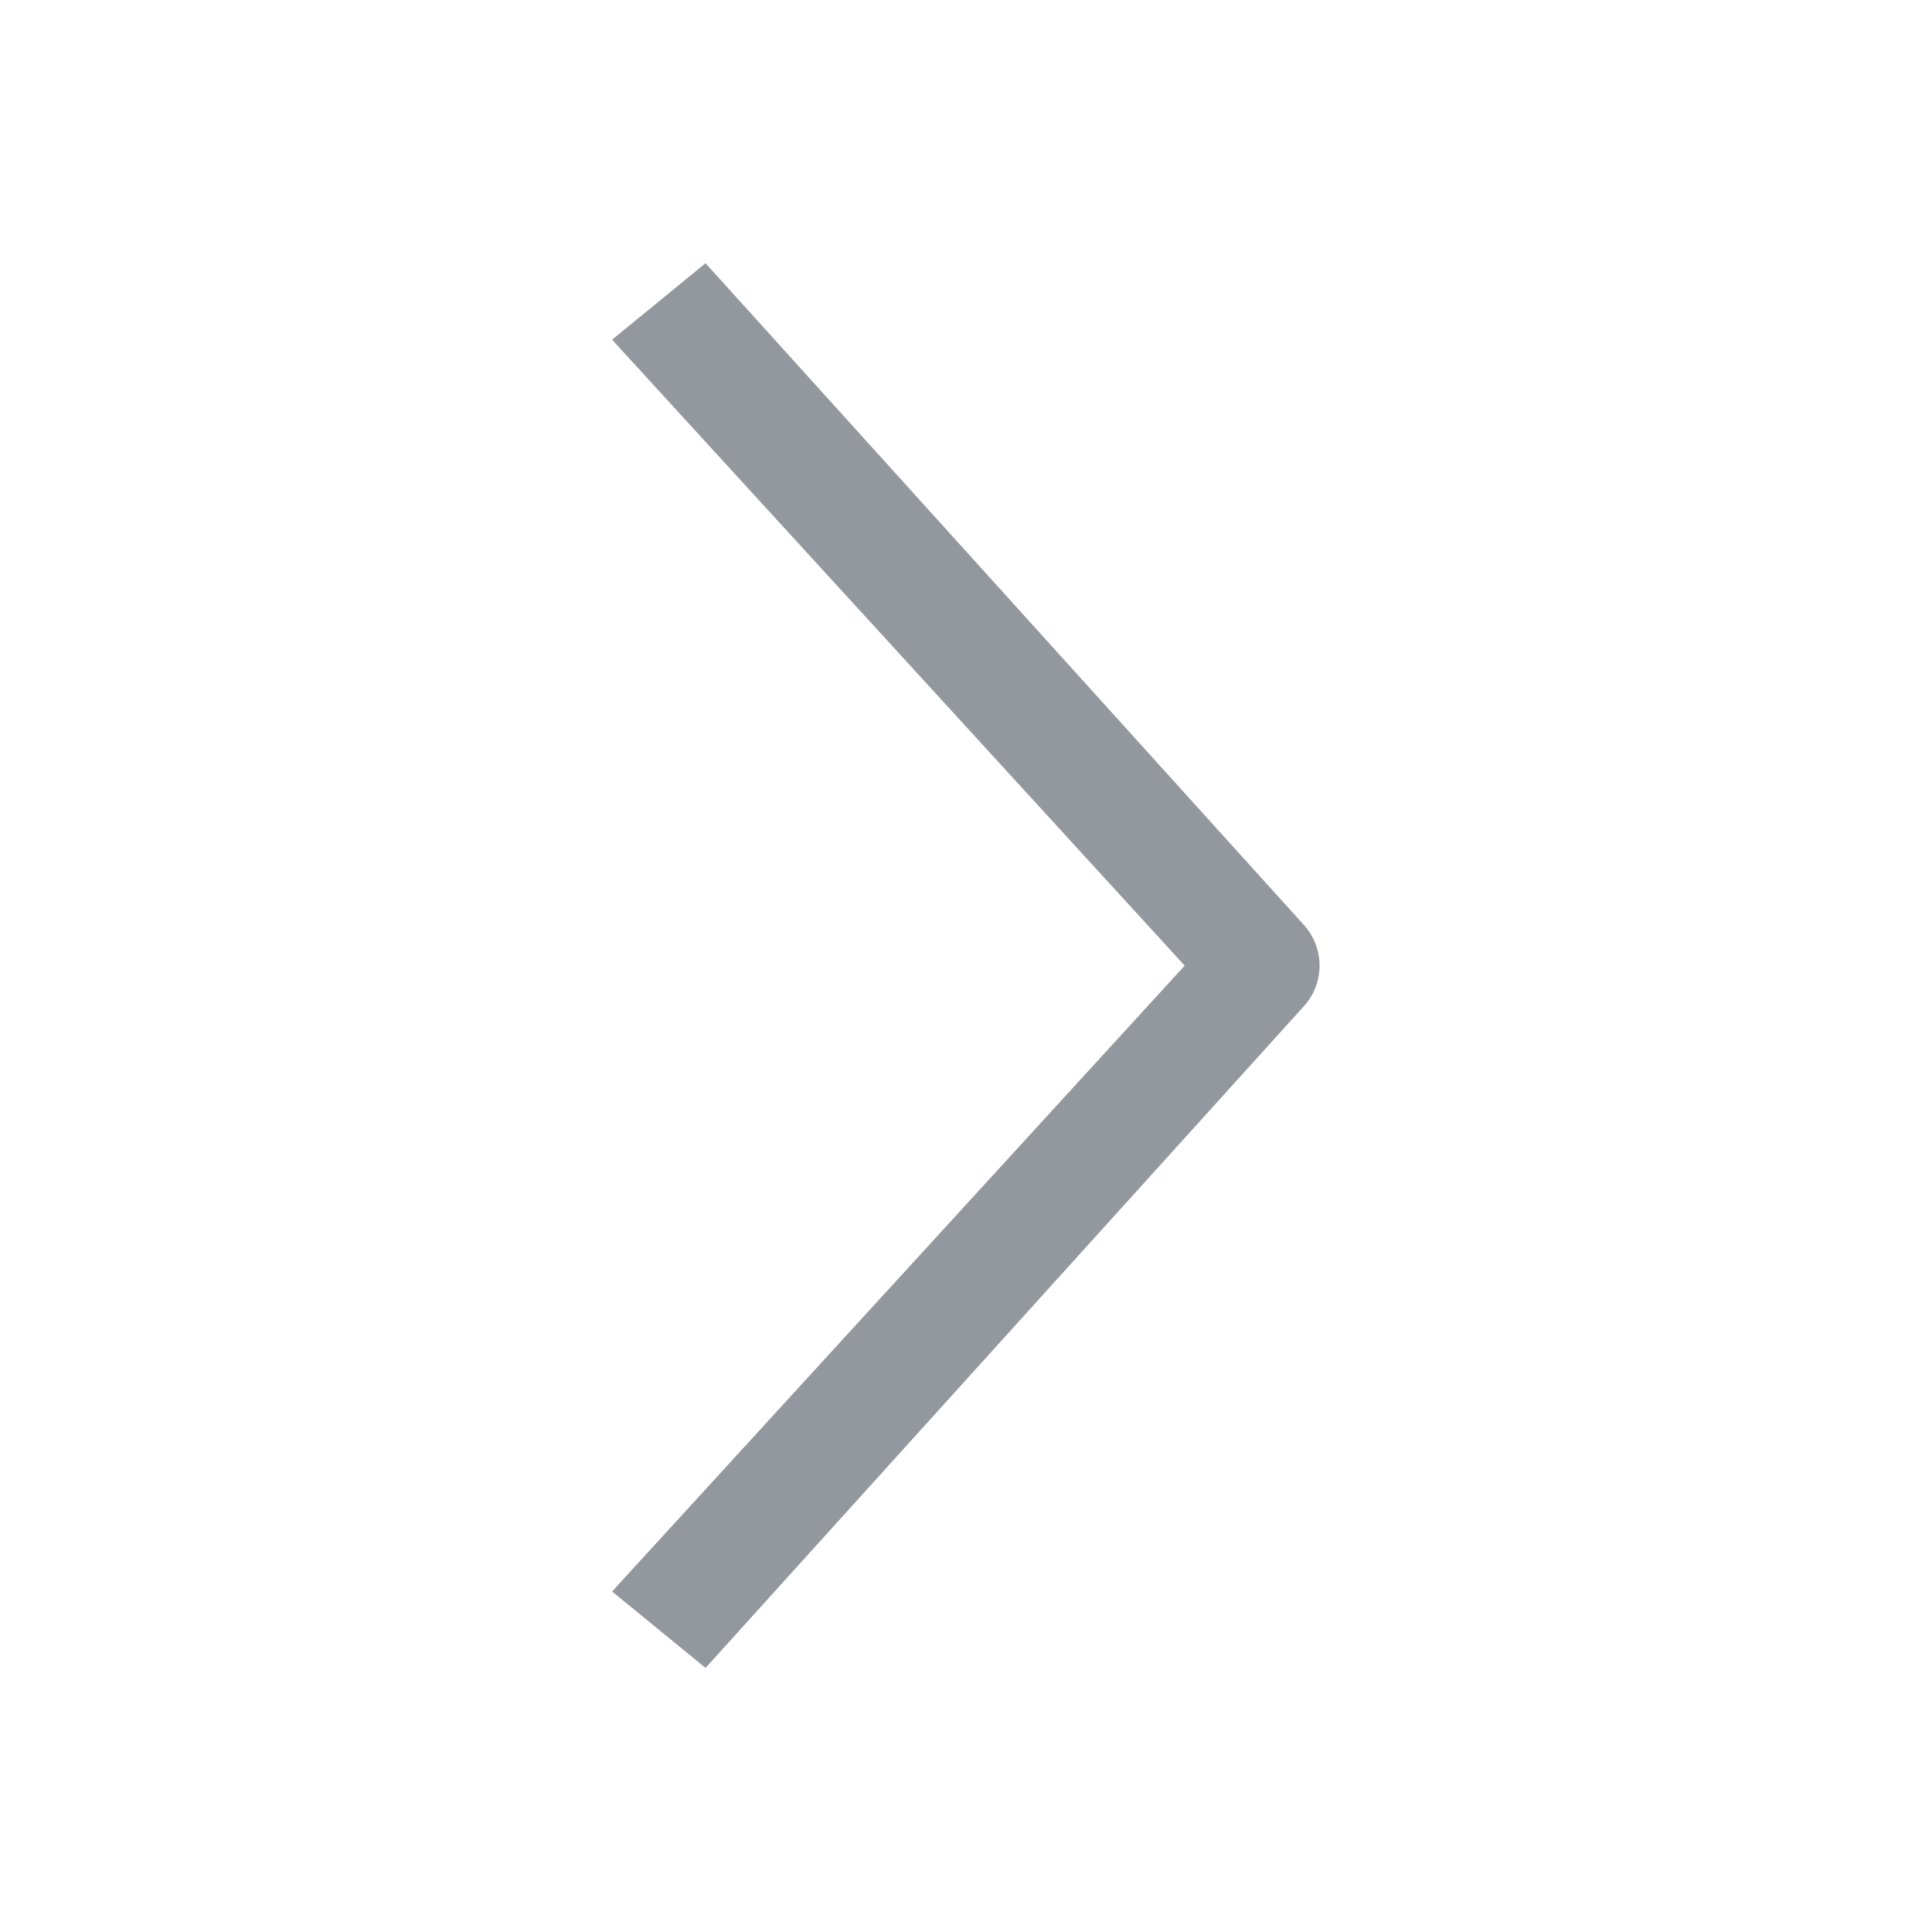 <?xml version="1.0" encoding="UTF-8"?>
<svg width="16px" height="16px" viewBox="0 0 16 16" version="1.1" xmlns="http://www.w3.org/2000/svg" xmlns:xlink="http://www.w3.org/1999/xlink">
    <title>下一步备份 2</title>
    <g id="下一步备份-2" stroke="none" stroke-width="1" fill="none" fill-rule="evenodd">
        <path d="M10.155,2.18 L10.929,2.813 L6.187,7.997 L10.929,13.18 L10.155,13.813 L5.199,8.332 C5.027,8.142 5.027,7.852 5.199,7.661 L10.155,2.18 L10.155,2.18 Z" id="路径-14" fill="#93989E" fill-rule="nonzero" transform="translate(7.999, 7.997) scale(-1, 1) translate(-7.999, -7.997) "></path>
    </g>
</svg>